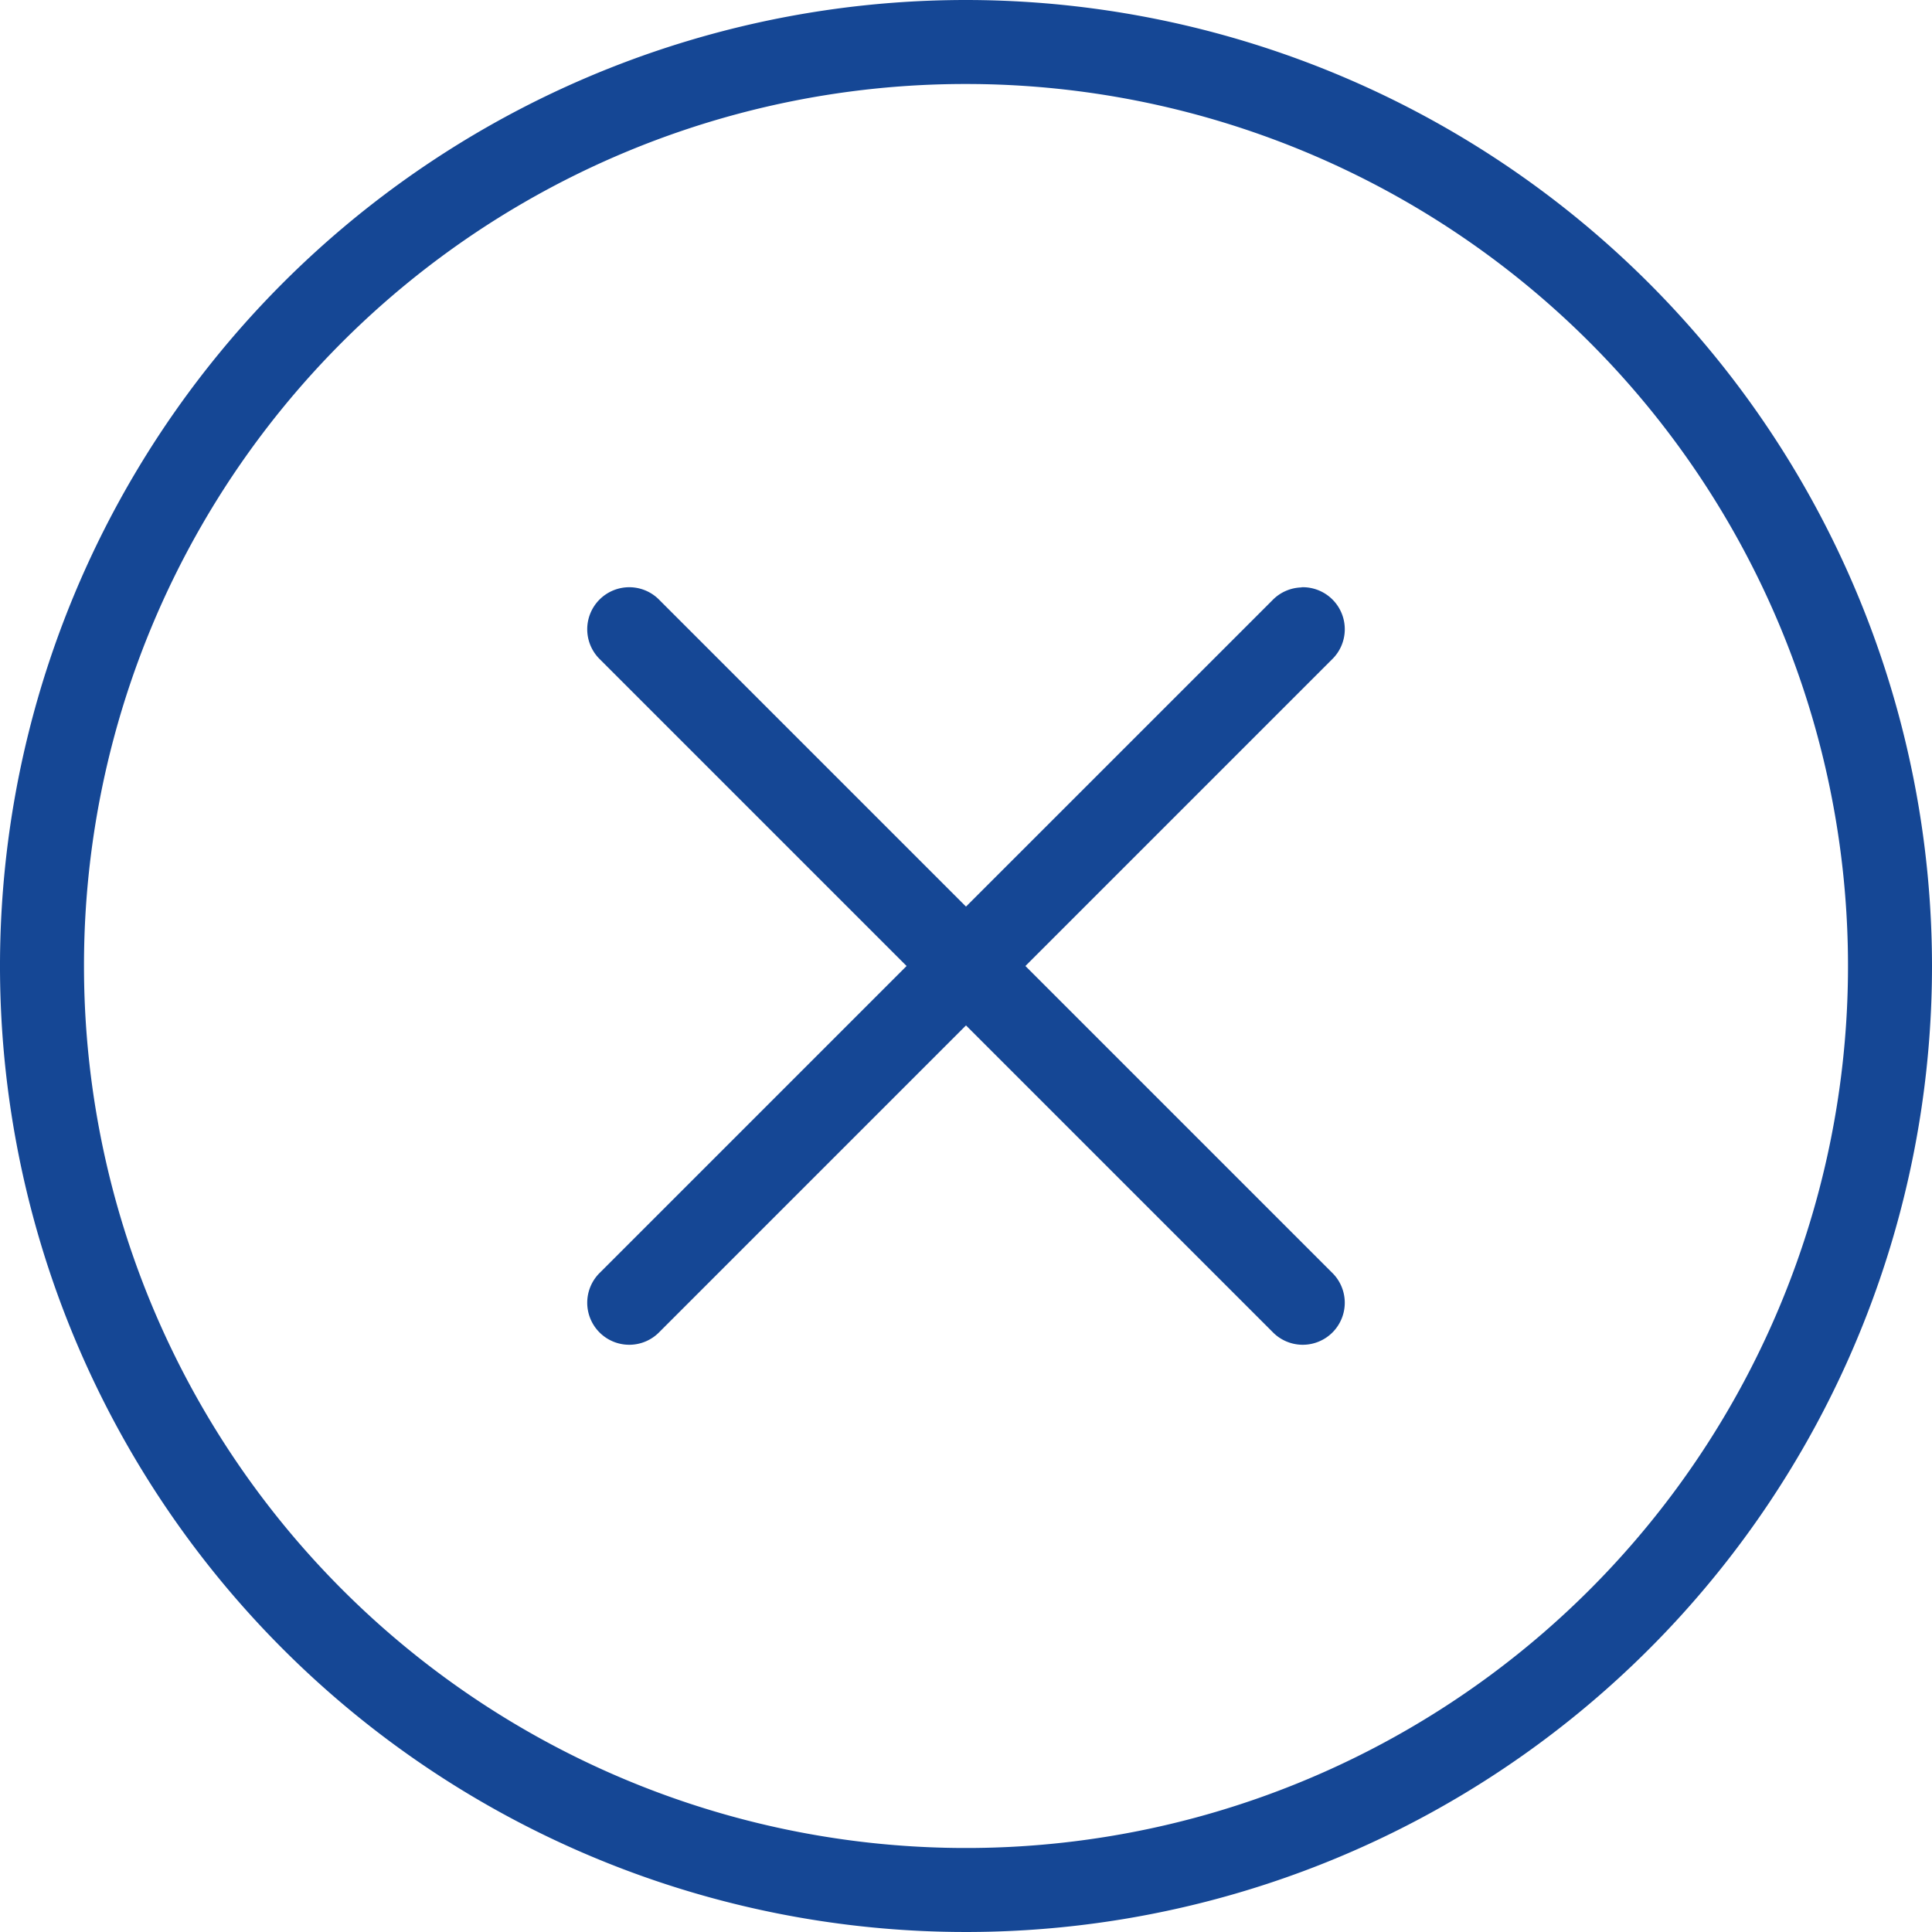 <svg xmlns="http://www.w3.org/2000/svg" width="40" height="40" viewBox="0 0 40 40">
  <path id="icons8-annuler" d="M22,2A20,20,0,1,0,42,22,20.013,20.013,0,0,0,22,2Zm0,1.739A18.261,18.261,0,1,1,3.739,22,18.248,18.248,0,0,1,22,3.739Zm6.948,10.423a.87.87,0,0,0-.606.267L22,20.77l-6.342-6.342a.87.87,0,1,0-1.23,1.23L20.77,22l-6.342,6.342a.87.87,0,1,0,1.23,1.23L22,23.23l6.342,6.342a.87.87,0,1,0,1.23-1.23L23.23,22l6.342-6.342a.87.87,0,0,0-.623-1.5Z" transform="translate(-2 -2)" fill="#154795"/>
</svg>
